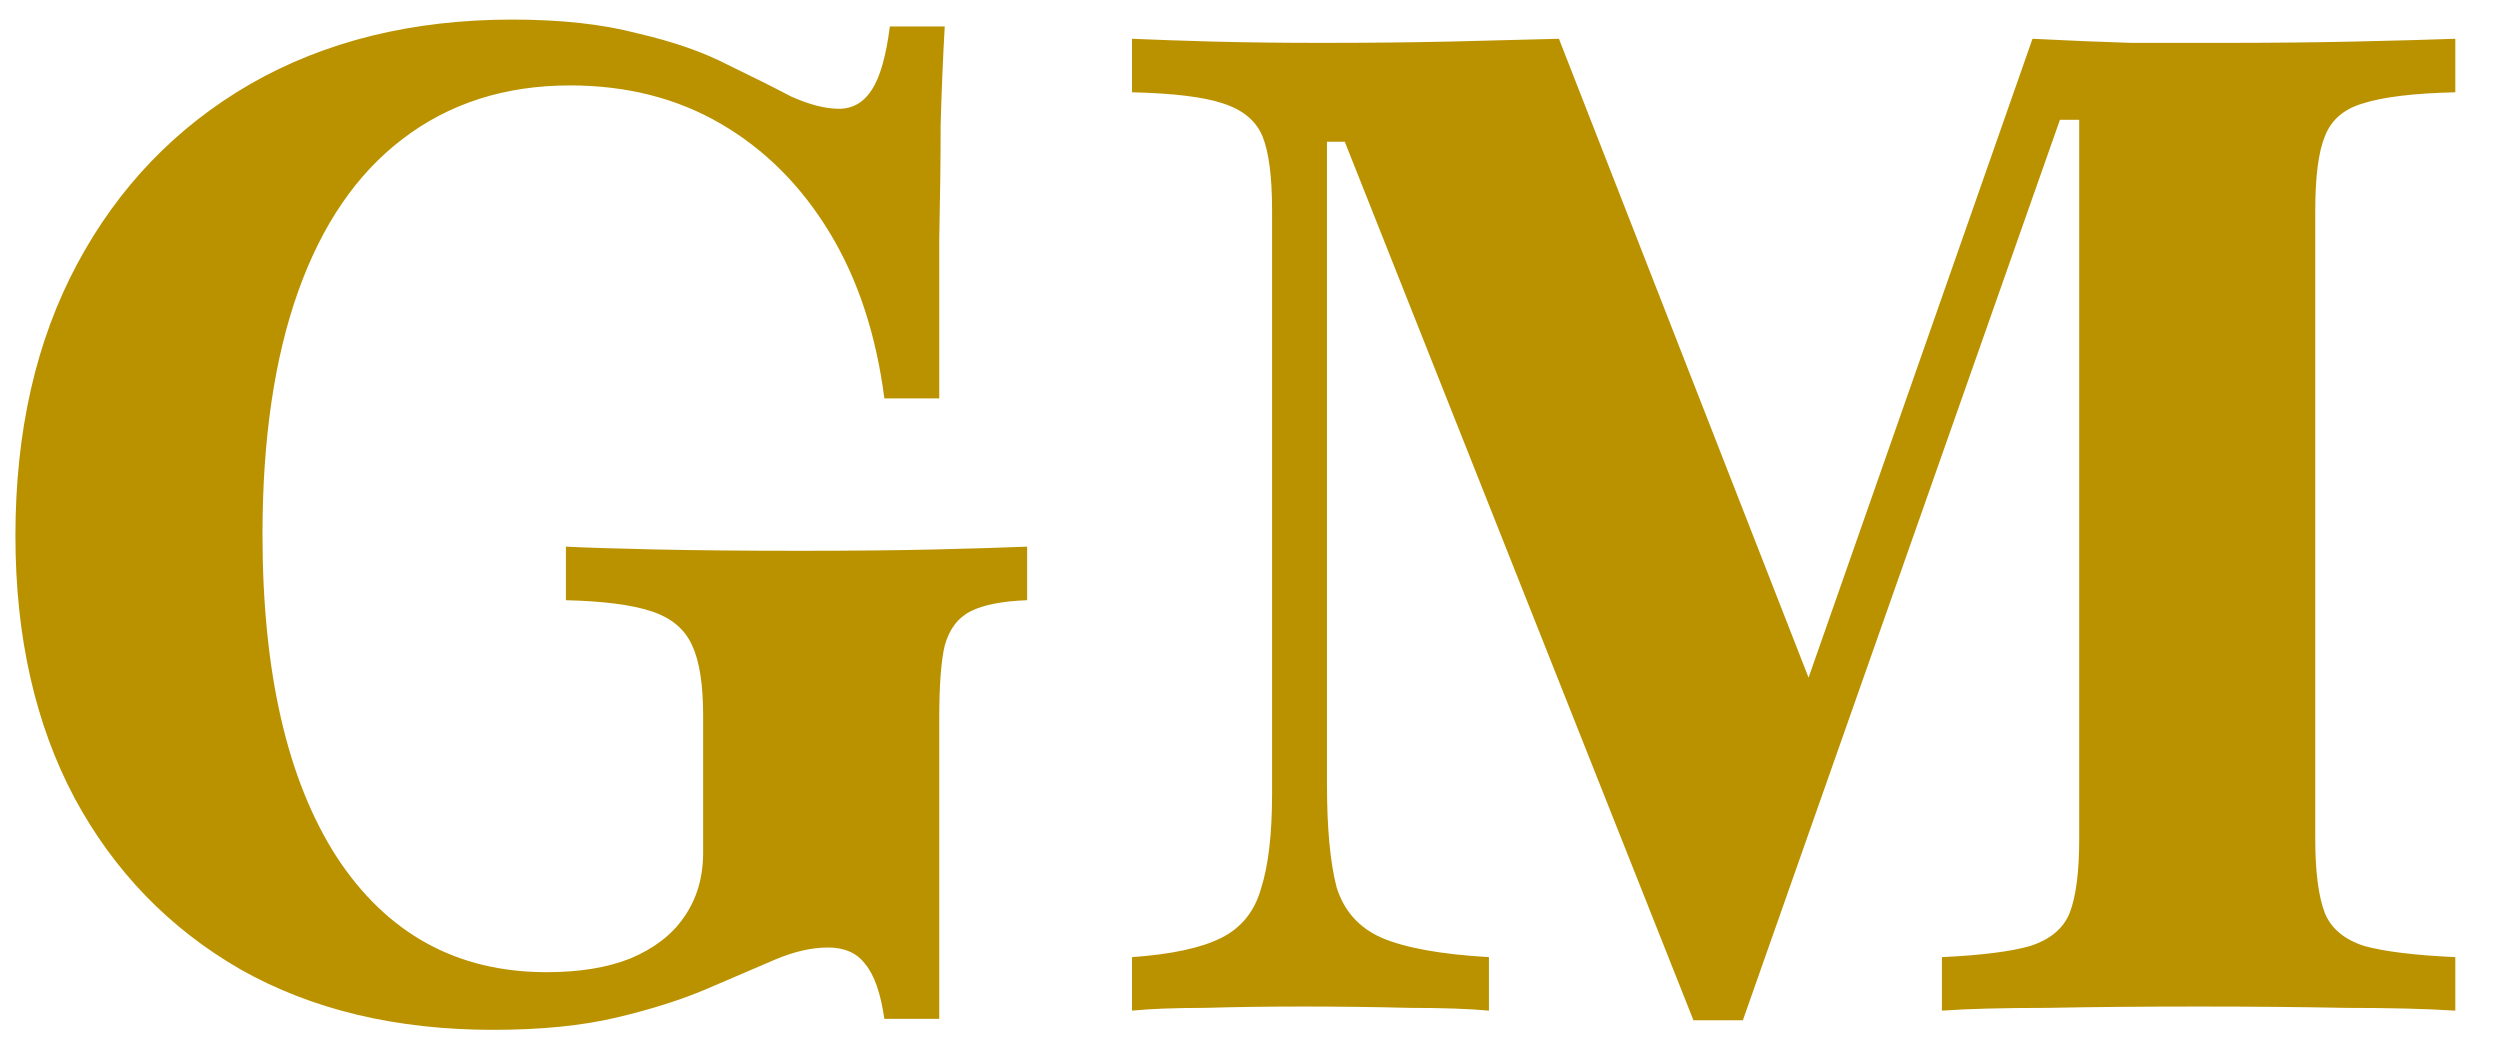<?xml version="1.0" encoding="UTF-8"?>
<svg xmlns="http://www.w3.org/2000/svg" width="47" height="20" viewBox="0 0 47 20" fill="none">
  <path d="M9.271 19.361C7.447 19.361 5.865 18.983 4.523 18.226C3.181 17.452 2.14 16.376 1.4 15C0.66 13.607 0.29 11.963 0.29 10.071C0.29 8.11 0.677 6.406 1.452 4.961C2.226 3.516 3.31 2.389 4.703 1.581C6.114 0.772 7.757 0.368 9.632 0.368C10.544 0.368 11.327 0.454 11.981 0.626C12.652 0.781 13.219 0.978 13.684 1.219C14.148 1.443 14.544 1.641 14.871 1.813C15.215 1.968 15.516 2.045 15.774 2.045C16.032 2.045 16.239 1.925 16.393 1.684C16.548 1.443 16.66 1.047 16.729 0.497H17.761C17.727 1.099 17.701 1.718 17.684 2.355C17.684 2.974 17.675 3.688 17.658 4.497C17.658 5.305 17.658 6.303 17.658 7.49H16.626C16.471 6.286 16.127 5.245 15.594 4.368C15.06 3.49 14.381 2.811 13.555 2.329C12.729 1.847 11.783 1.606 10.716 1.606C9.495 1.606 8.445 1.942 7.568 2.613C6.708 3.267 6.054 4.222 5.606 5.477C5.159 6.733 4.935 8.256 4.935 10.045C4.935 12.643 5.4 14.665 6.329 16.11C7.275 17.555 8.591 18.277 10.277 18.277C10.897 18.277 11.421 18.191 11.852 18.019C12.299 17.83 12.634 17.572 12.858 17.245C13.099 16.901 13.219 16.497 13.219 16.032V13.452C13.219 12.867 13.15 12.428 13.013 12.136C12.875 11.826 12.617 11.611 12.239 11.49C11.877 11.37 11.344 11.301 10.639 11.284V10.277C10.983 10.295 11.533 10.312 12.29 10.329C13.047 10.346 13.968 10.355 15.052 10.355C16.049 10.355 16.901 10.346 17.607 10.329C18.312 10.312 18.88 10.295 19.31 10.277V11.284C18.845 11.301 18.492 11.37 18.252 11.49C18.011 11.611 17.847 11.826 17.761 12.136C17.692 12.428 17.658 12.884 17.658 13.503V19.155H16.626C16.557 18.673 16.437 18.329 16.265 18.123C16.11 17.916 15.877 17.813 15.568 17.813C15.258 17.813 14.923 17.89 14.561 18.045C14.2 18.2 13.778 18.381 13.297 18.587C12.815 18.794 12.247 18.974 11.594 19.129C10.94 19.284 10.166 19.361 9.271 19.361ZM31.837 19.181L25.282 2.665H24.947V14.742C24.947 15.568 25.007 16.213 25.127 16.677C25.265 17.125 25.549 17.443 25.979 17.632C26.426 17.822 27.097 17.942 27.992 17.994V19C27.631 18.966 27.132 18.948 26.495 18.948C25.859 18.931 25.188 18.923 24.482 18.923C23.828 18.923 23.218 18.931 22.65 18.948C22.082 18.948 21.626 18.966 21.282 19V17.994C22.022 17.942 22.581 17.822 22.96 17.632C23.338 17.443 23.588 17.133 23.708 16.703C23.846 16.273 23.915 15.68 23.915 14.923V3.955C23.915 3.318 23.854 2.854 23.734 2.561C23.613 2.269 23.364 2.062 22.985 1.942C22.624 1.822 22.056 1.753 21.282 1.735V0.729C21.661 0.746 22.16 0.763 22.779 0.781C23.416 0.798 24.104 0.806 24.843 0.806C25.704 0.806 26.512 0.798 27.269 0.781C28.026 0.763 28.706 0.746 29.308 0.729L34.34 13.607L33.489 14.2L38.211 0.729C38.882 0.763 39.502 0.789 40.069 0.806C40.637 0.806 41.222 0.806 41.824 0.806C42.684 0.806 43.502 0.798 44.276 0.781C45.067 0.763 45.695 0.746 46.16 0.729V1.735C45.386 1.753 44.809 1.822 44.431 1.942C44.069 2.045 43.828 2.252 43.708 2.561C43.588 2.854 43.527 3.318 43.527 3.955V15.774C43.527 16.393 43.588 16.858 43.708 17.168C43.828 17.46 44.078 17.667 44.456 17.787C44.835 17.89 45.403 17.959 46.16 17.994V19C45.626 18.966 44.938 18.948 44.095 18.948C43.252 18.931 42.332 18.923 41.334 18.923C40.284 18.923 39.338 18.931 38.495 18.948C37.652 18.948 36.99 18.966 36.508 19V17.994C37.248 17.959 37.798 17.89 38.16 17.787C38.538 17.667 38.788 17.46 38.908 17.168C39.029 16.858 39.089 16.393 39.089 15.774V2.252H38.727L32.766 19.181H31.837Z" fill="#BA9200"></path>
</svg>
